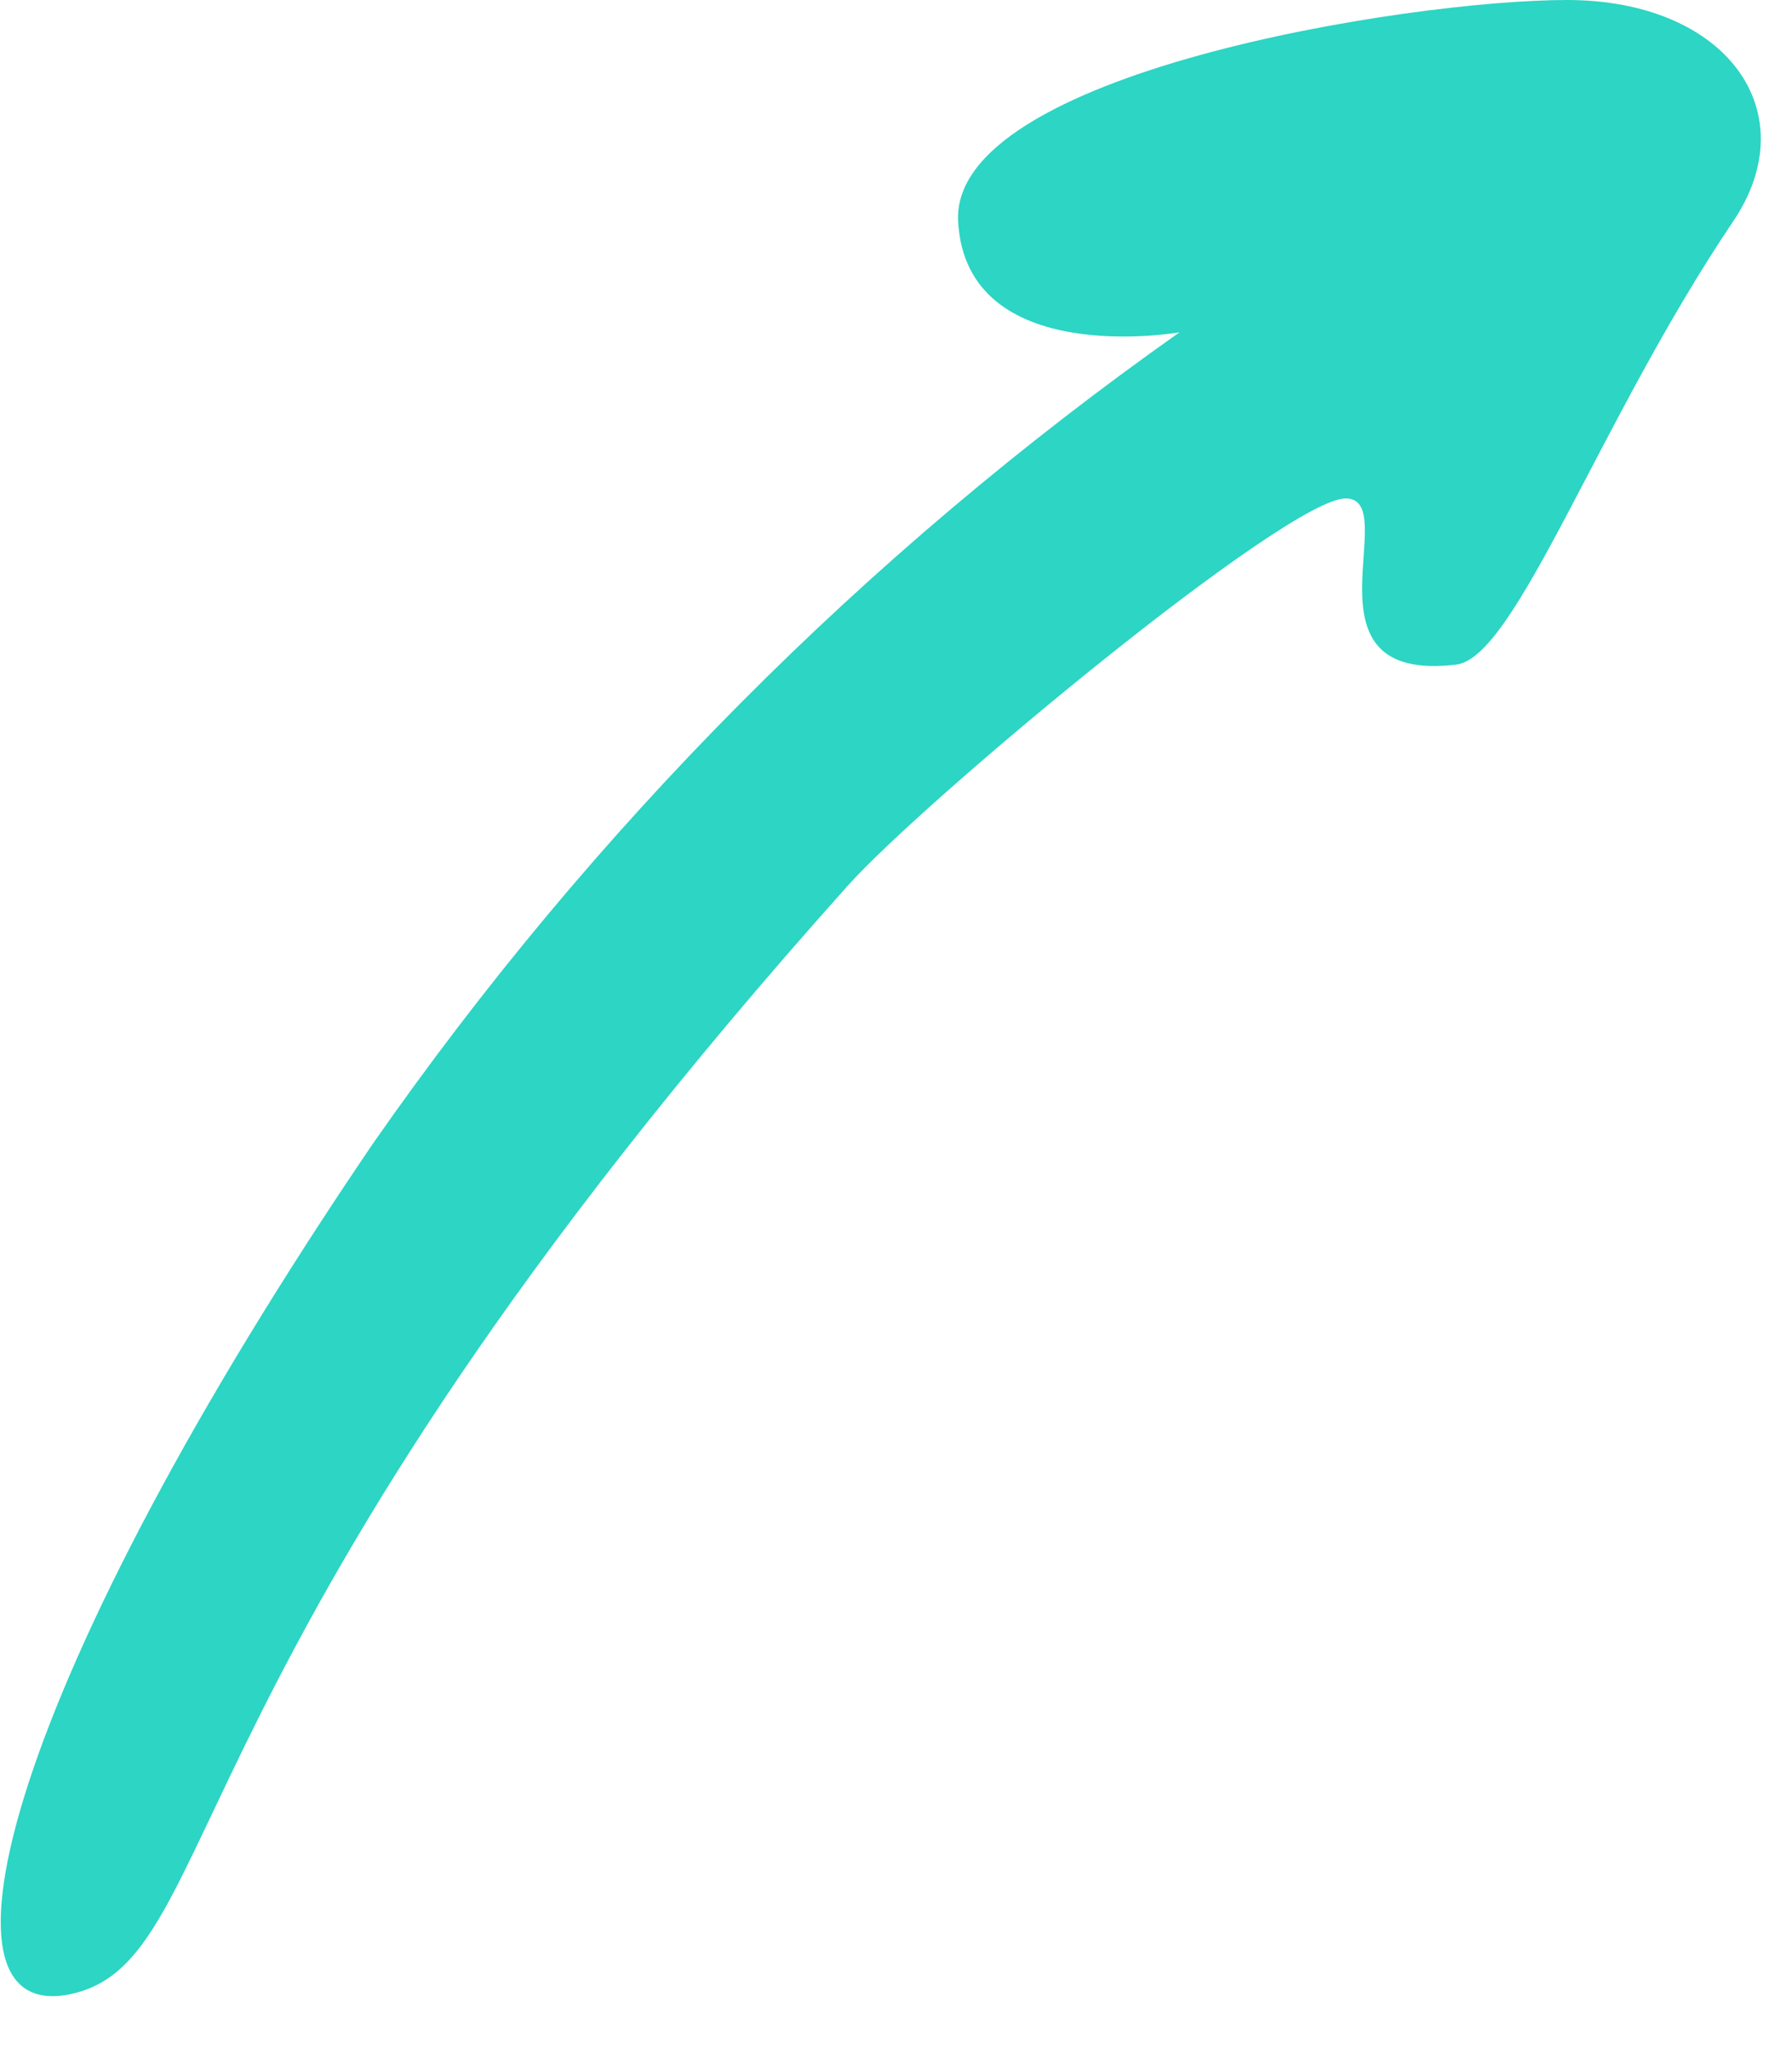 <?xml version="1.0" encoding="UTF-8"?>
<svg width="21px" height="24px" viewBox="0 0 21 24" version="1.1" xmlns="http://www.w3.org/2000/svg" xmlns:xlink="http://www.w3.org/1999/xlink">
    <g id="✸-Styles" stroke="none" stroke-width="1" fill="none" fill-rule="evenodd">
        <g id="*Guides/Styles" transform="translate(-614, -3582)">
            <g id="Group" transform="translate(612, 3582)">
                <g id="Container">
                    <rect id="Padding" x="0" y="0" width="24" height="24"></rect>
                </g>
                <path d="M13.228,2.595 C13.131,0.858 18.495,0 20.363,0 C22.231,0 23.178,1.31 22.309,2.595 C20.739,4.923 19.766,7.699 19.066,7.784 C17.165,8.013 18.456,5.838 17.769,5.838 C17.081,5.838 12.839,9.363 11.931,10.378 C3.894,19.355 4.653,22.934 2.85,23.351 C1.046,23.768 2.11,19.663 6.365,13.402 C8.941,9.706 12.142,6.488 15.823,3.892 C15.823,3.892 13.325,4.331 13.228,2.595 Z" id="Path" fill="#2cd5c4"></path>
            </g>
        </g>
    </g>
</svg>